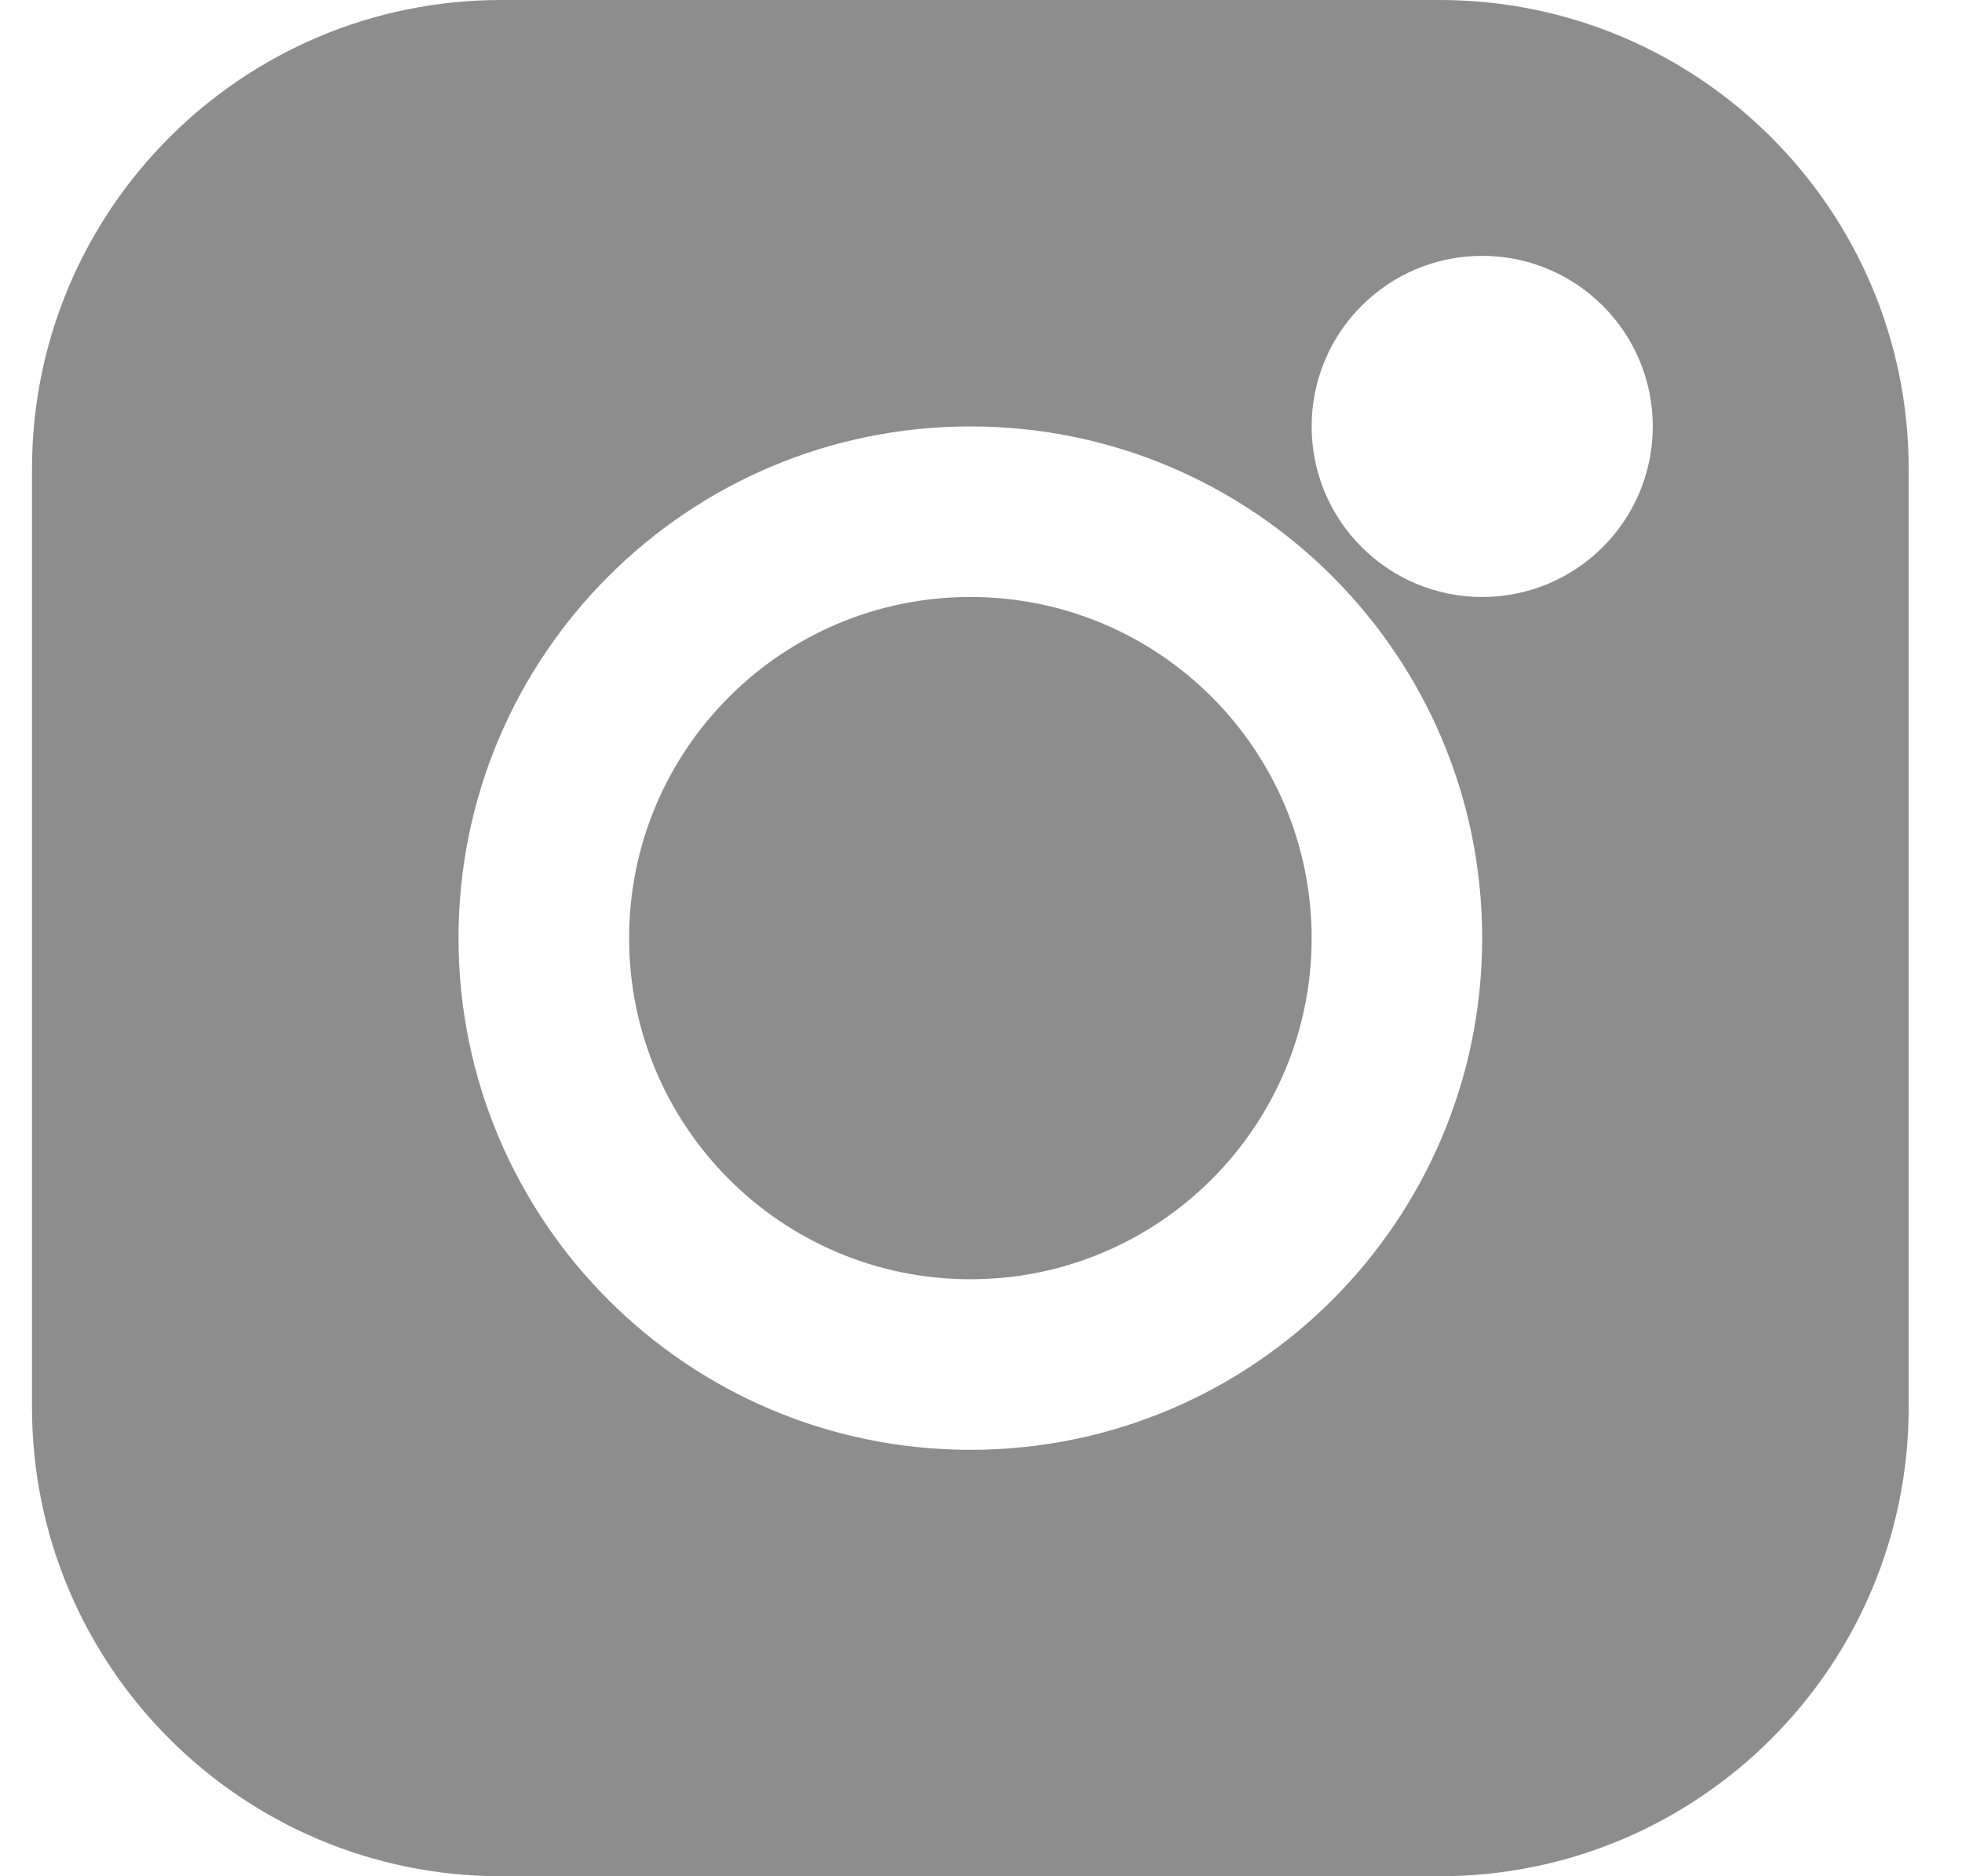 <svg width="23" height="22" viewBox="0 0 23 22" fill="none" xmlns="http://www.w3.org/2000/svg">
<path fill-rule="evenodd" clip-rule="evenodd" d="M5.875 0C2.838 0 0.375 2.462 0.375 5.5V16.5C0.375 19.538 2.838 22 5.875 22H16.875C19.913 22 22.375 19.538 22.375 16.5V5.5C22.375 2.462 19.913 0 16.875 0H5.875ZM11.376 7C9.166 7 7.375 8.791 7.375 11C7.375 13.209 9.166 15 11.376 15C13.585 15 15.376 13.209 15.376 11C15.376 8.791 13.585 7 11.376 7ZM5.375 11C5.375 7.686 8.062 5 11.376 5C14.689 5 17.375 7.686 17.375 11C17.375 14.314 14.689 17 11.376 17C8.062 17 5.375 14.314 5.375 11ZM17.375 3C16.271 3 15.376 3.895 15.376 5C15.376 6.105 16.271 7 17.375 7C18.48 7 19.375 6.105 19.375 5C19.375 3.895 18.48 3 17.375 3Z" fill="#8D8D8D"/>
</svg>
